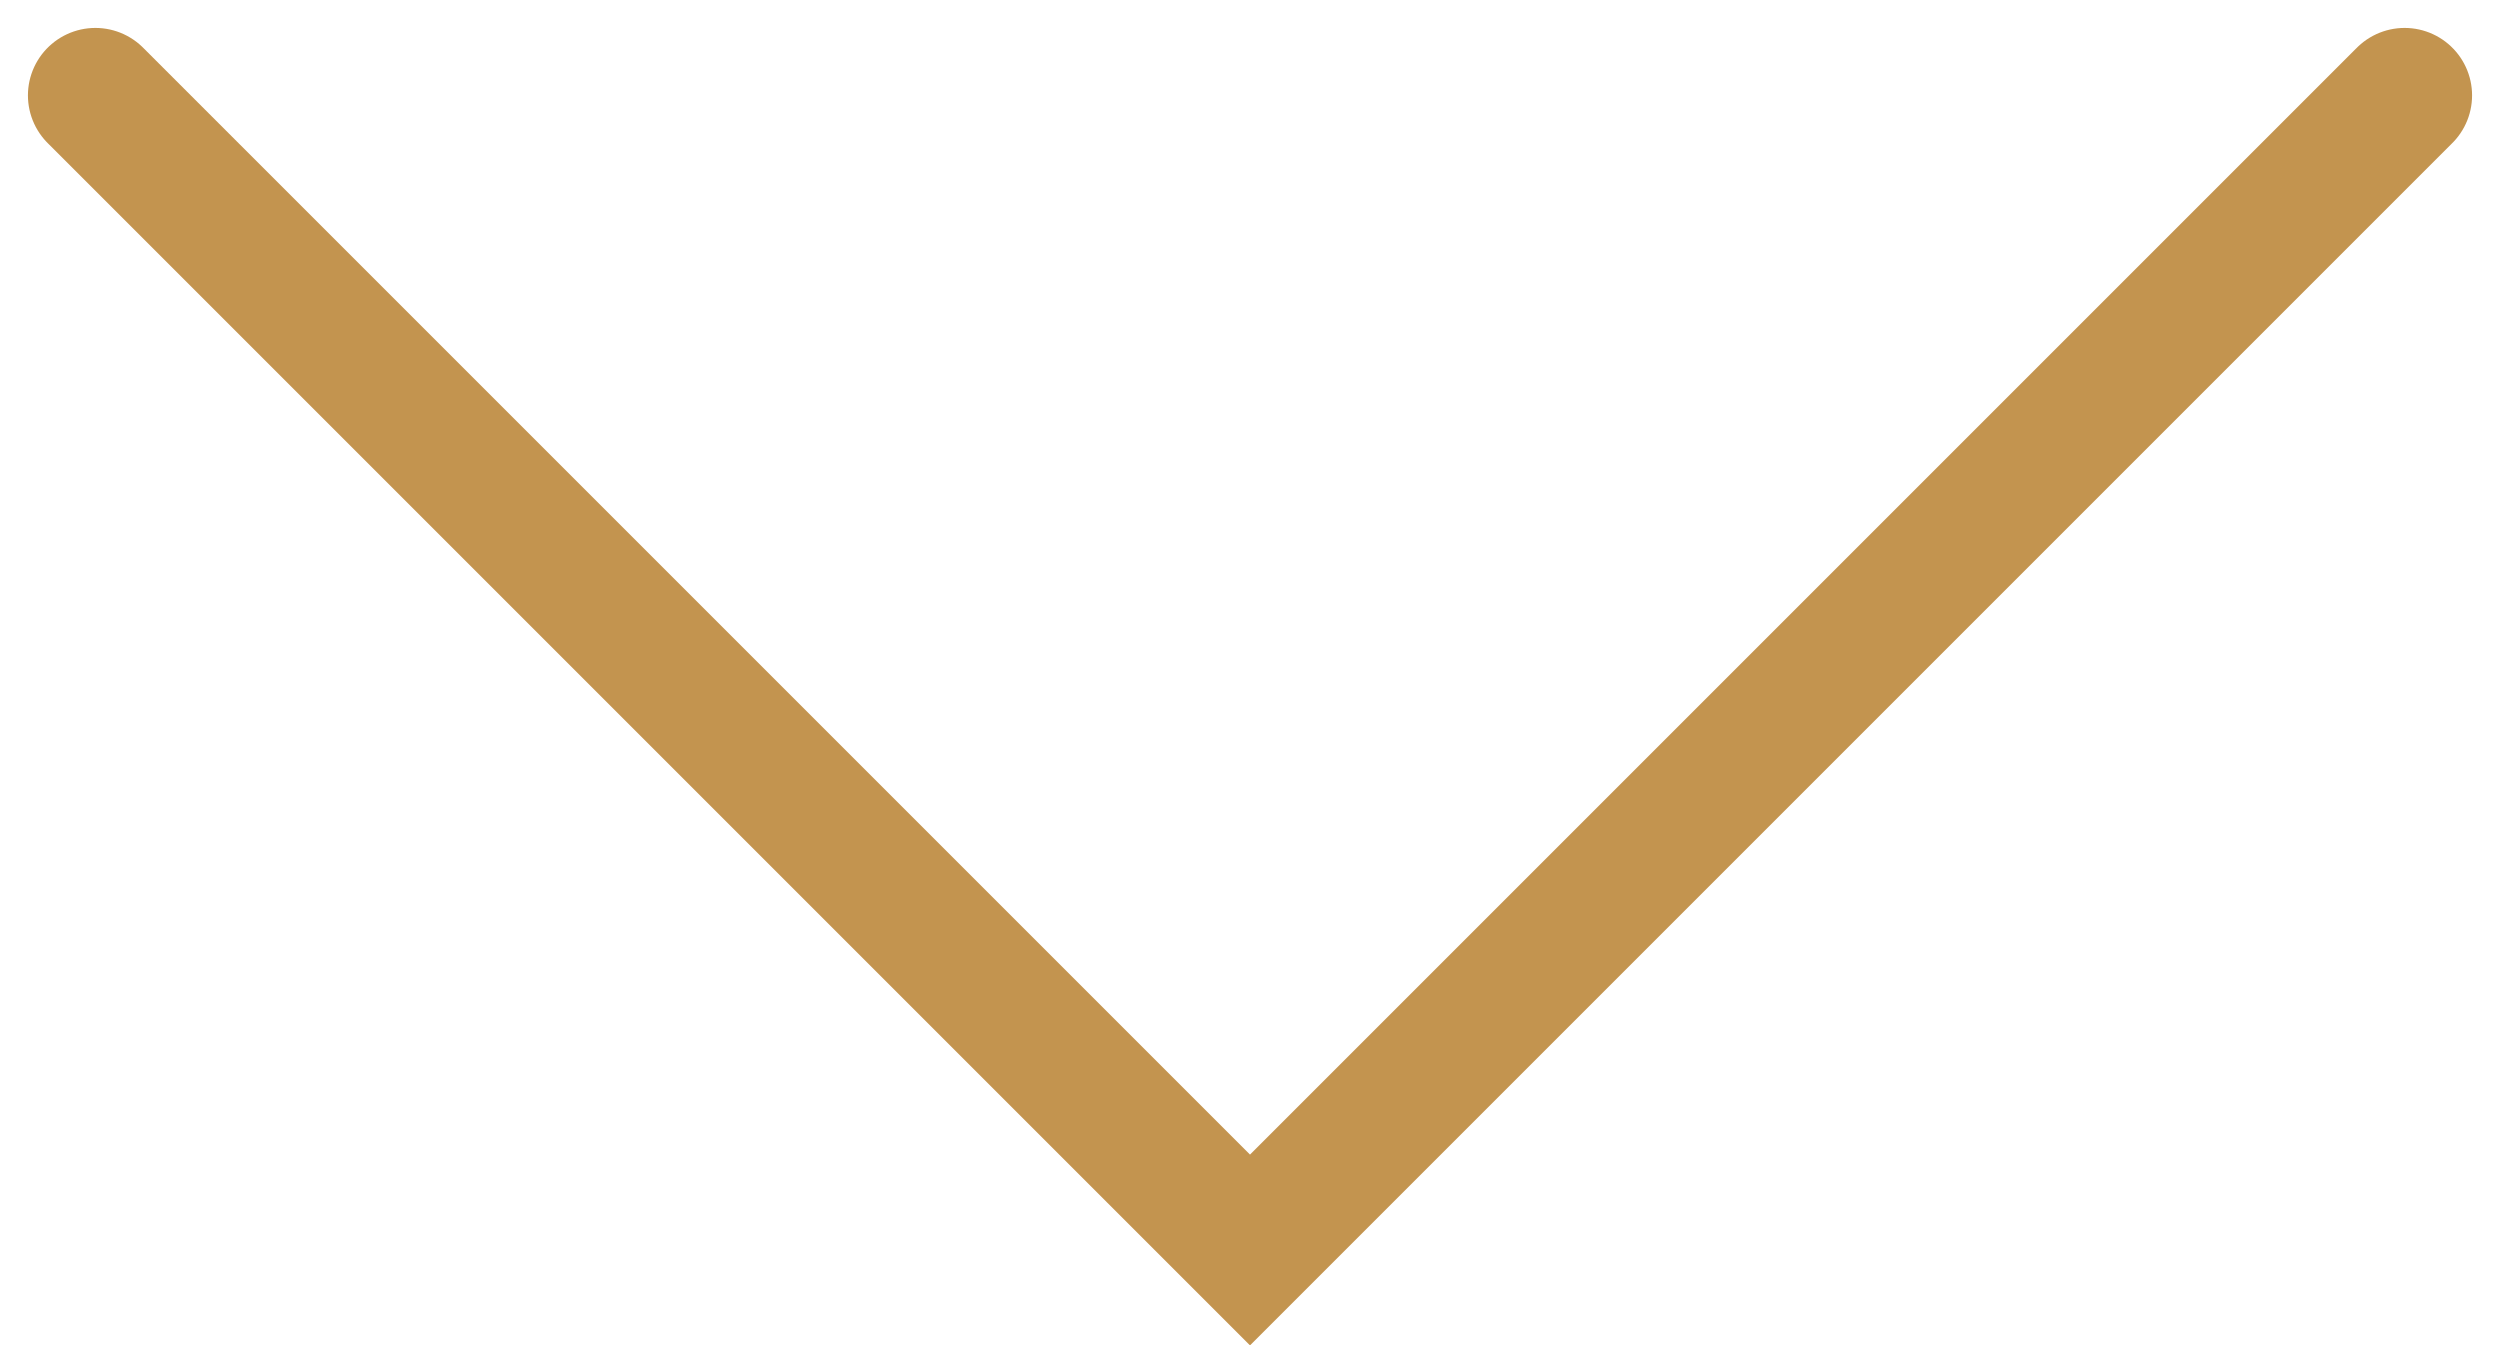 <svg xmlns="http://www.w3.org/2000/svg" width="37.06" height="19.944" viewBox="0 0 37.06 19.944">
  <path id="Path_31" data-name="Path 31" d="M-269.668,3557.153l17.116-17.116,17.116,17.116" transform="translate(-234.022 3558.567) rotate(180)" fill="none" stroke="#c3944f" stroke-linecap="round" stroke-width="2"/>
</svg>
